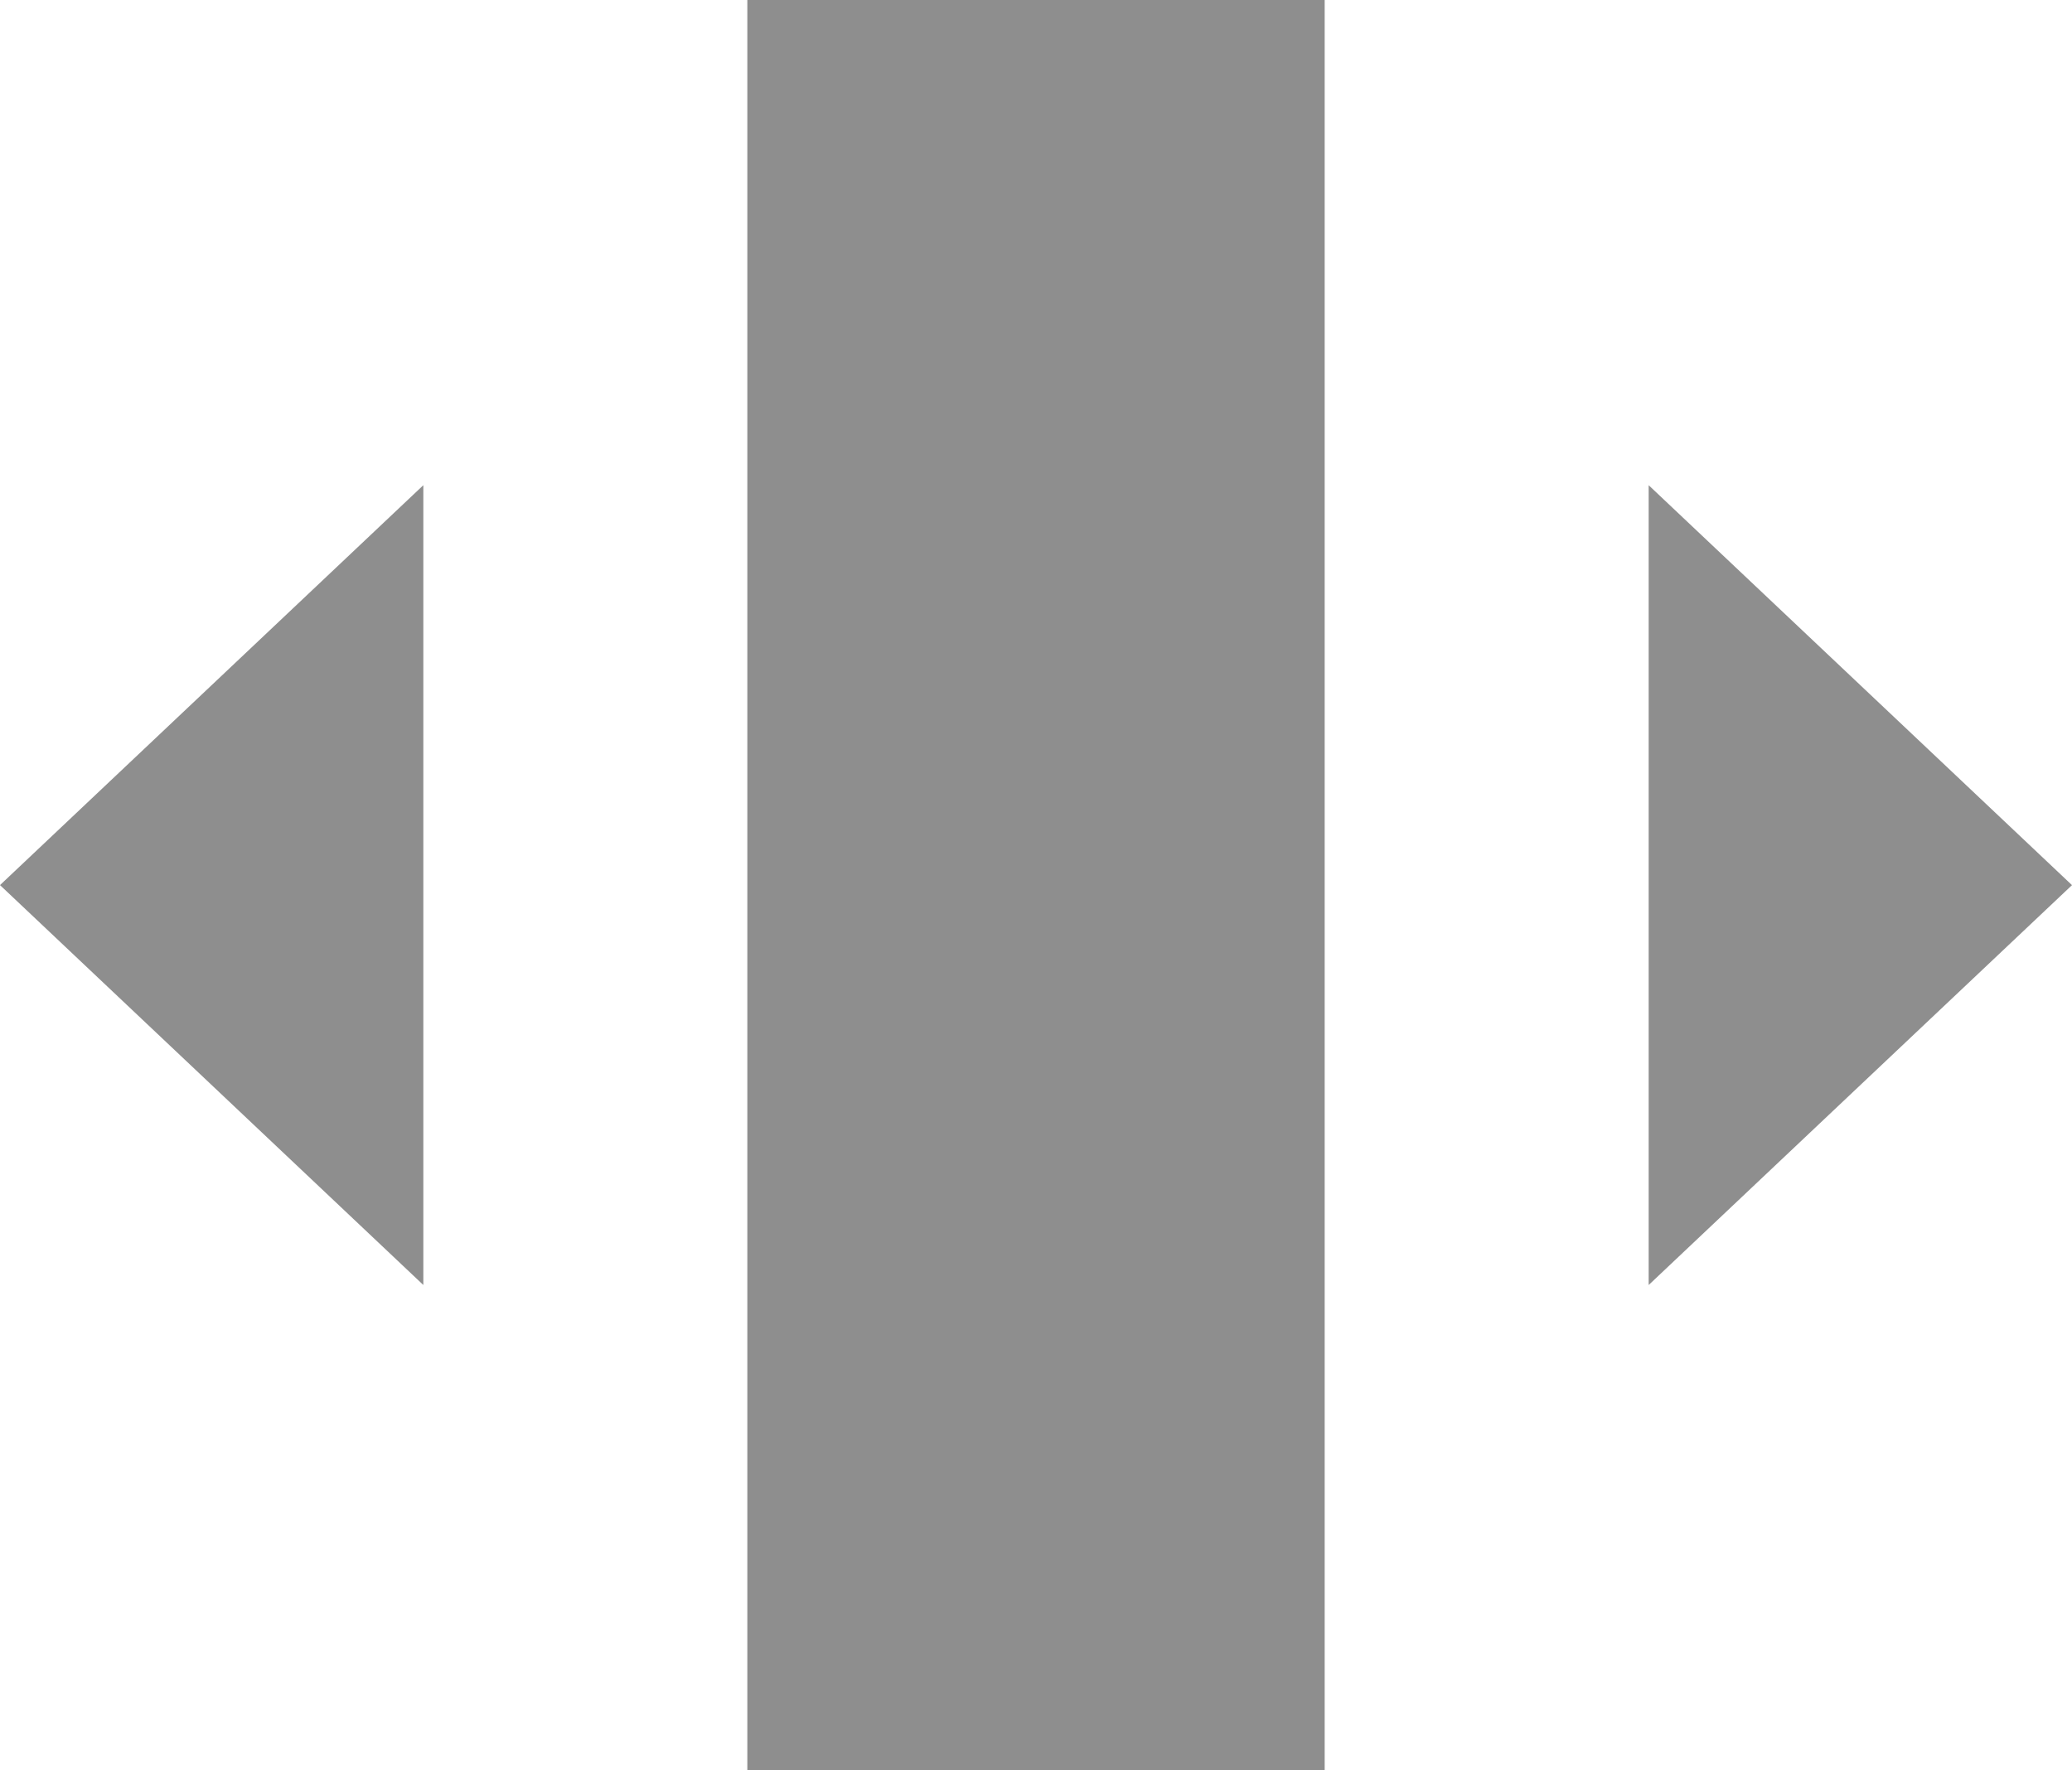 <?xml version="1.0" encoding="utf-8"?>
<!-- Generator: Adobe Illustrator 16.0.3, SVG Export Plug-In . SVG Version: 6.00 Build 0)  -->
<!DOCTYPE svg PUBLIC "-//W3C//DTD SVG 1.1//EN" "http://www.w3.org/Graphics/SVG/1.1/DTD/svg11.dtd">
<svg version="1.1" id="Vrstva_1" xmlns:x="http://ns.adobe.com/Extensibility/1.0/" xmlns:i="http://ns.adobe.com/AdobeIllustrator/10.0/" xmlns:graph="http://ns.adobe.com/Graphs/1.0/"
	 xmlns="http://www.w3.org/2000/svg" xmlns:xlink="http://www.w3.org/1999/xlink" x="0px" y="0px" width="106.171px"
	 height="90.723px" viewBox="-38.294 0 106.171 90.723" enable-background="new -38.294 0 106.171 90.723" xml:space="preserve">
<rect y="0" fill="#8E8E8E" width="29.583" height="90.723"/>
<polygon fill="#8E8E8E" points="46.185,24.867 67.877,45.363 46.185,65.857 "/>
<polygon fill="#8E8E8E" points="-16.602,65.856 -38.294,45.361 -16.602,24.866 "/>
</svg>
